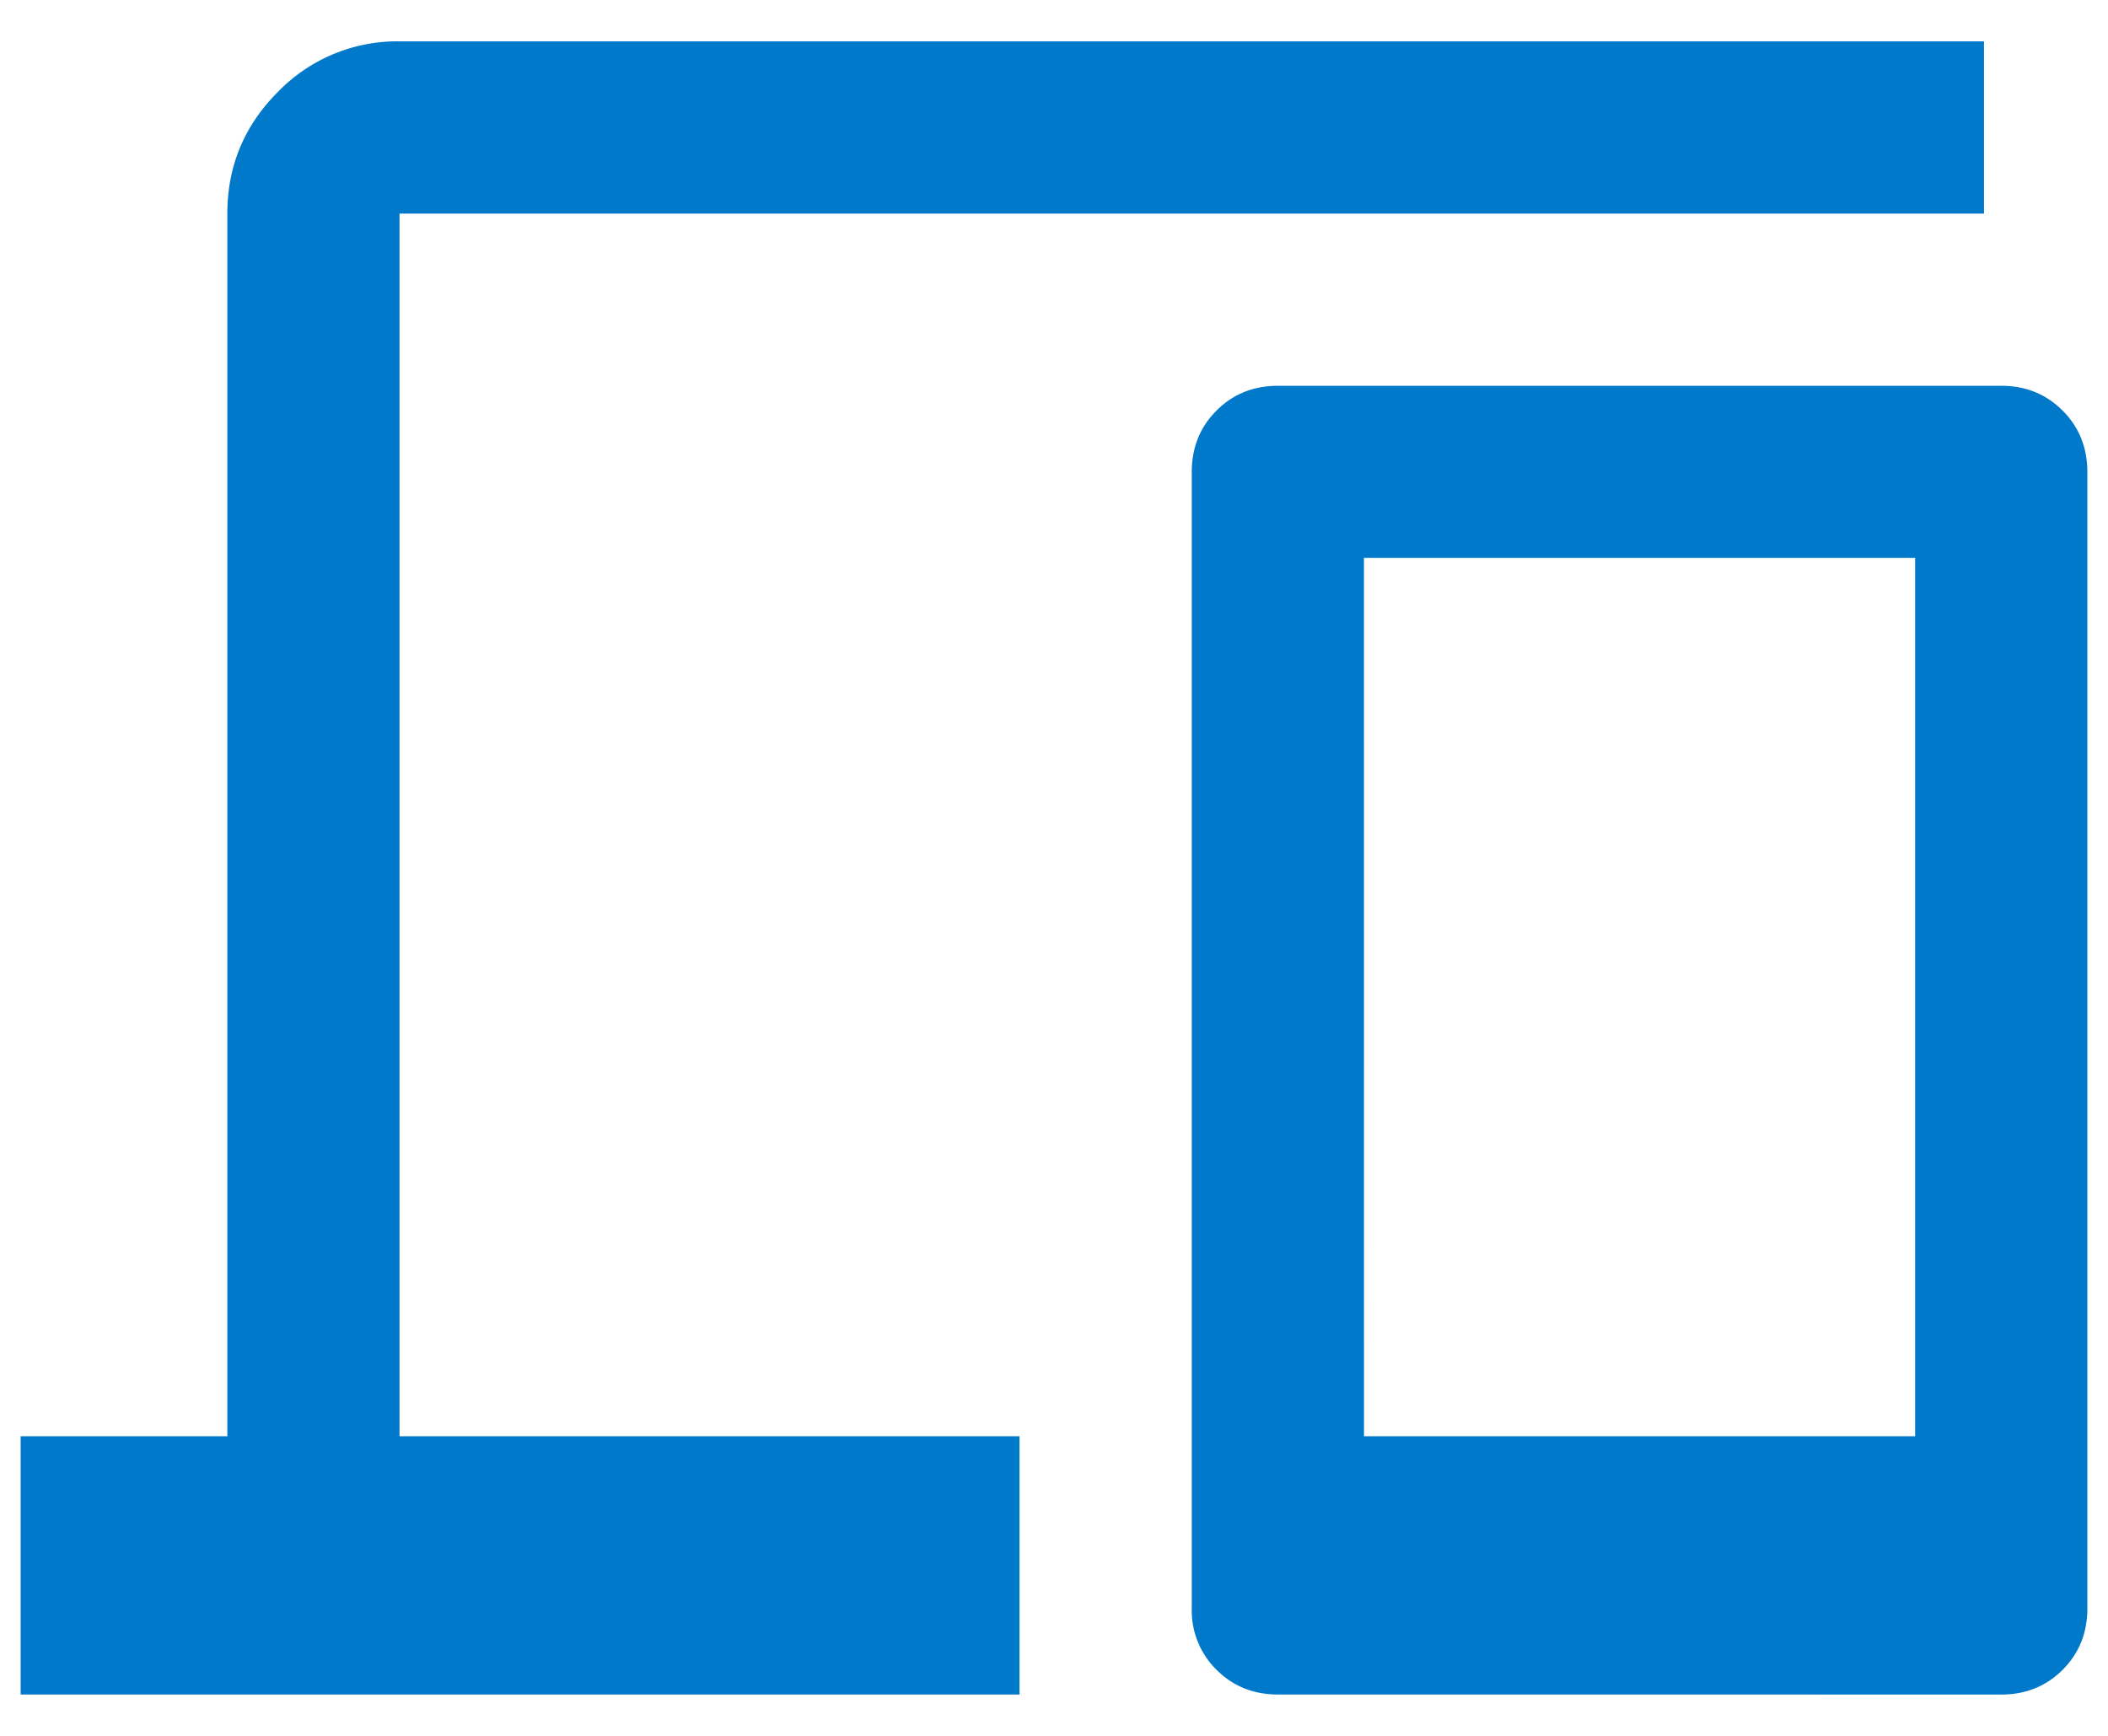 <svg xmlns="http://www.w3.org/2000/svg" width="34" height="28" fill="none" viewBox="0 0 34 28"><path fill="#0079CA" d="M.333 27.333v-4.166h3.334V3.445q0-1.146.815-1.962A2.68 2.68 0 0 1 6.444.667H32v2.778H6.444v19.722h10v4.166zm20.278 0q-.59 0-.99-.399a1.34 1.34 0 0 1-.399-.99V7.612q0-.59.4-.99.399-.399.99-.399h11.666q.59 0 .99.4.398.399.399.99v18.333q0 .59-.4.99-.399.398-.99.398zM22 23.167h8.889V9h-8.89z"/></svg>